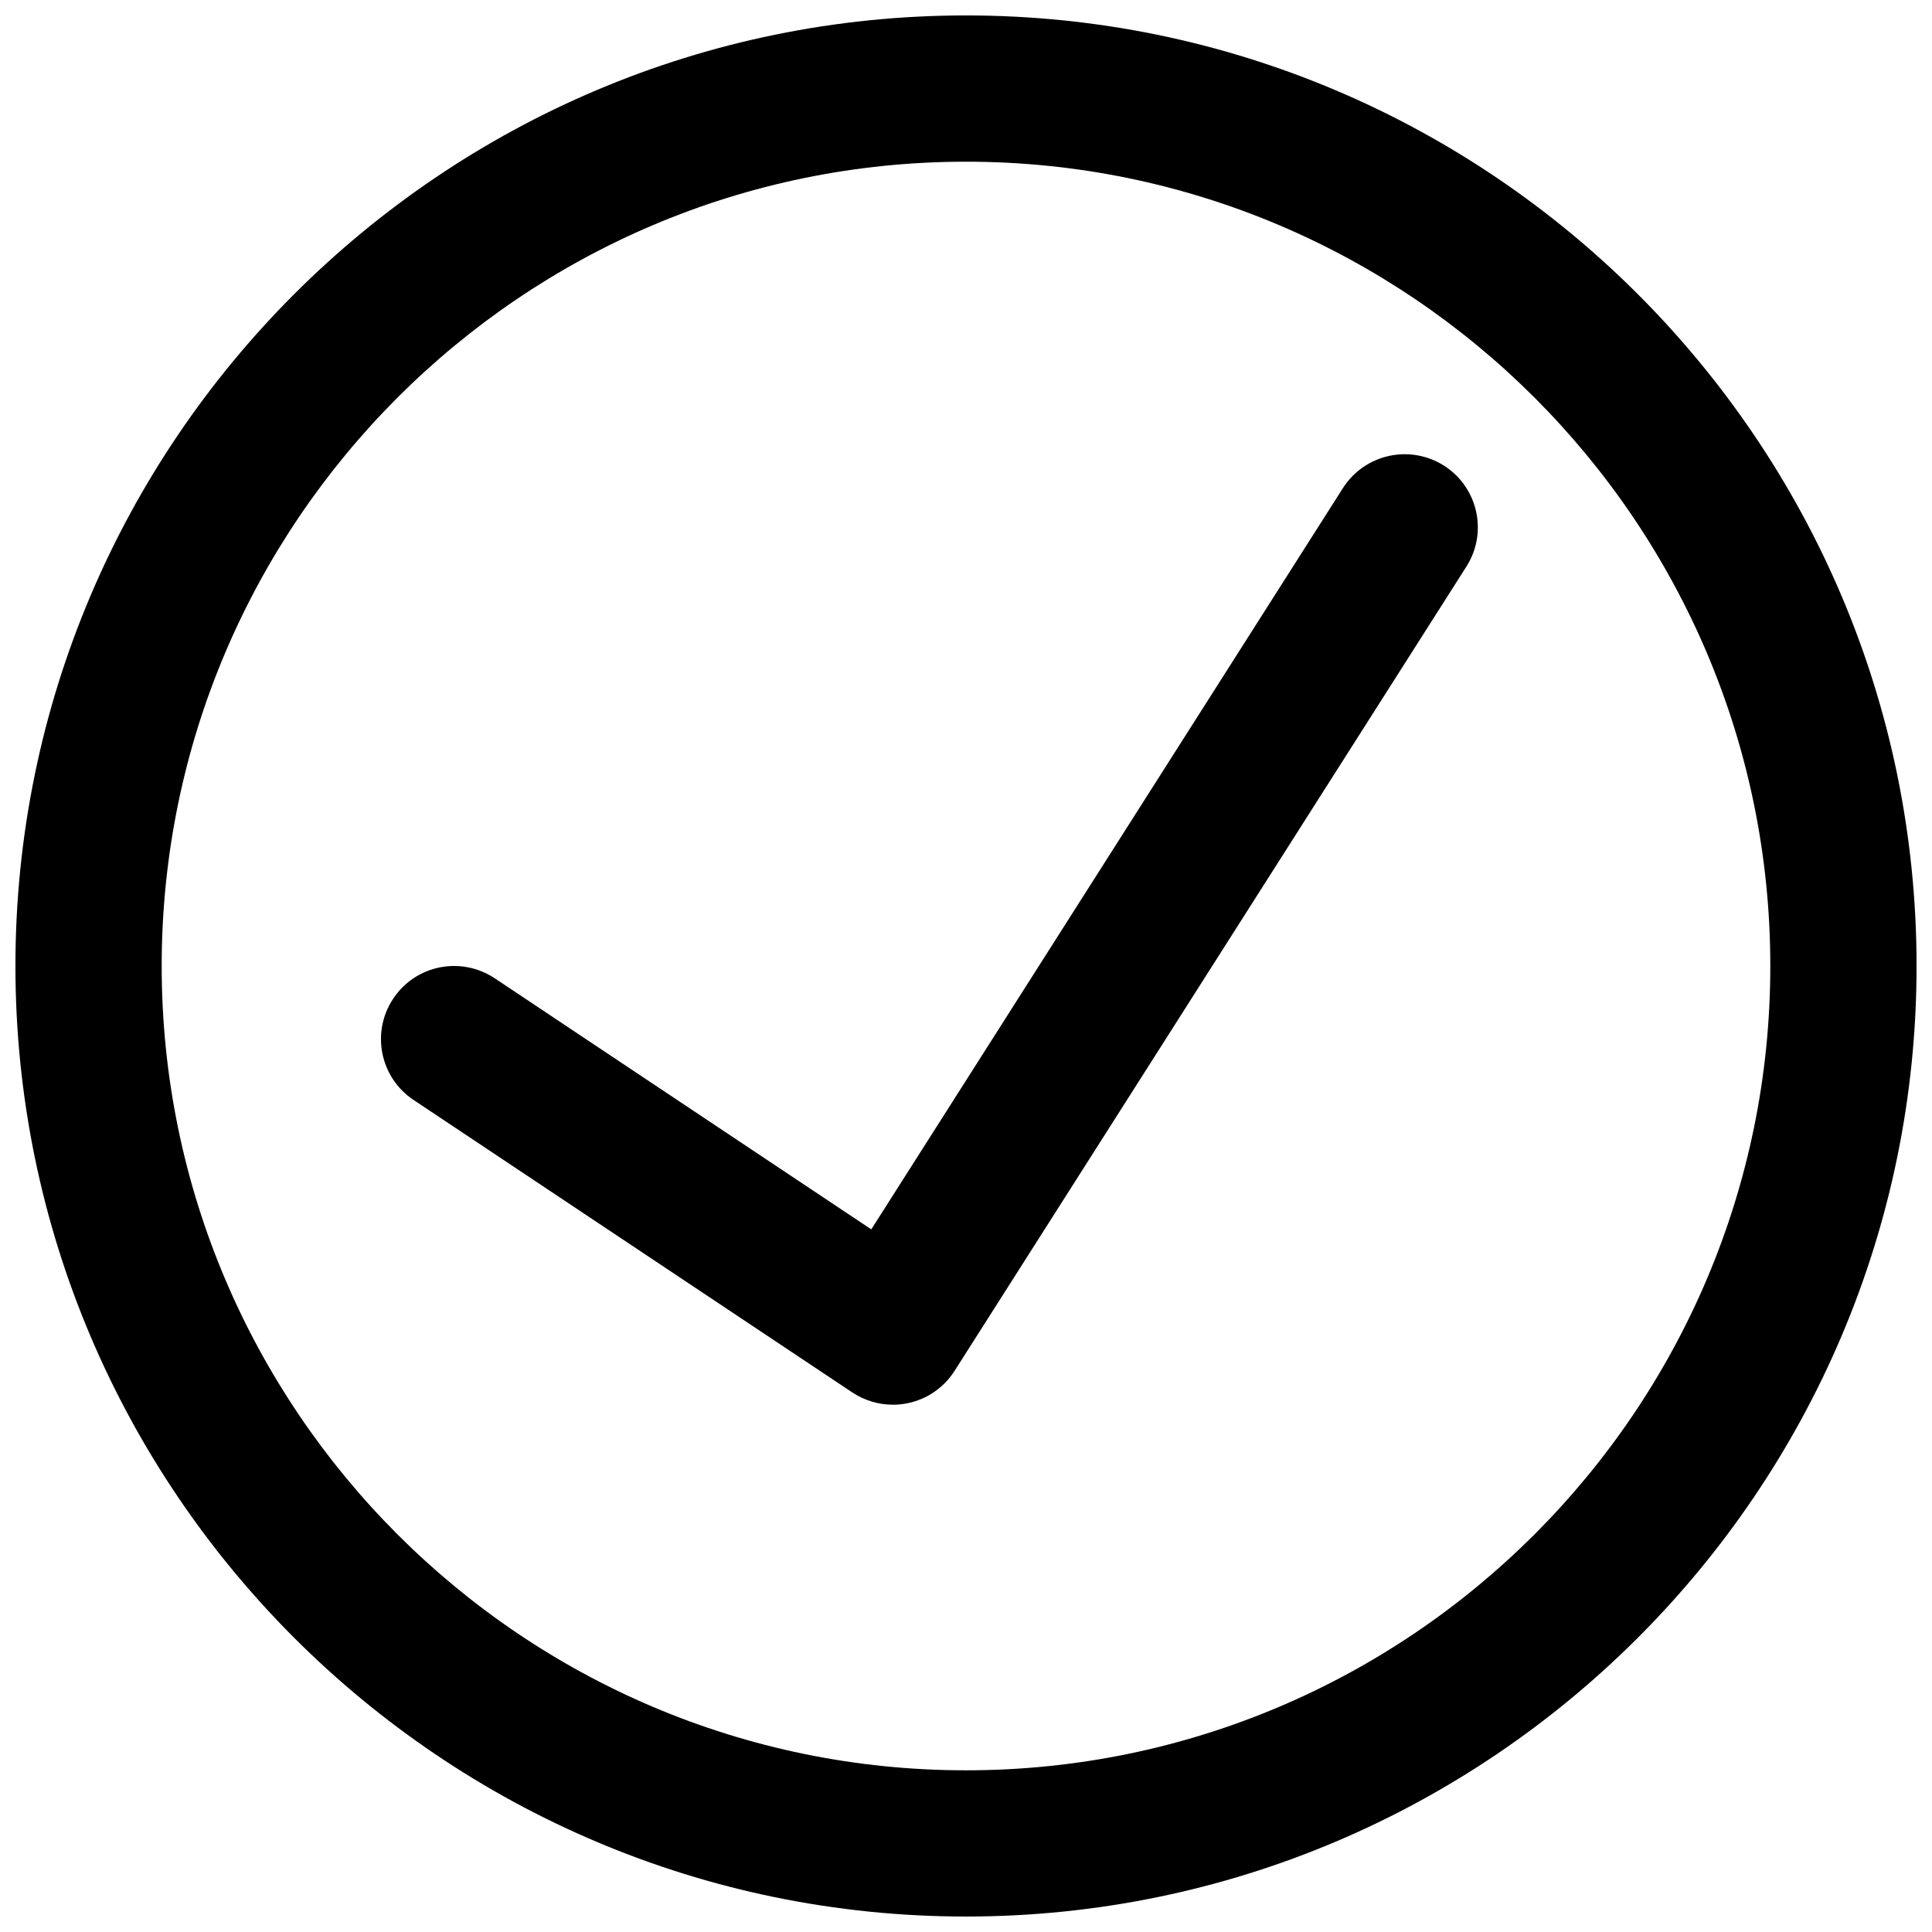 <?xml version="1.0" encoding="UTF-8"?>
<!-- Uploaded to: ICON Repo, www.svgrepo.com, Generator: ICON Repo Mixer Tools -->
<svg width="800px" height="800px" version="1.1" viewBox="144 144 512 512" xmlns="http://www.w3.org/2000/svg">
 <defs>
  <clipPath id="a">
   <path d="m148.09 148.09h503.81v503.81h-503.81z"/>
  </clipPath>
 </defs>
 <g clip-path="url(#a)">
  <path d="m400 651.9c-138.9 0-251.91-113.01-251.91-251.9 0-138.9 113.01-251.91 251.91-251.91 138.89 0 251.91 113.01 251.91 251.91-0.004 138.89-113.01 251.9-251.91 251.9zm0-465.05c-117.52 0-213.15 95.629-213.15 213.15s95.625 213.15 213.15 213.15c117.52 0 213.15-95.625 213.15-213.15 0.004-117.52-95.621-213.15-213.14-213.15z"/>
 </g>
 <path d="m380.62 516.26c-3.797 0-7.539-1.125-10.754-3.254l-116.27-77.508c-8.914-5.949-11.316-17.961-5.367-26.875 5.93-8.914 17.926-11.297 26.875-5.367l99.793 66.543 125-196.46c5.754-9.012 17.711-11.664 26.762-5.949 9.031 5.754 11.703 17.73 5.949 26.762l-135.64 213.15c-2.809 4.398-7.246 7.481-12.363 8.547-1.316 0.281-2.656 0.418-3.992 0.418z"/>
</svg>